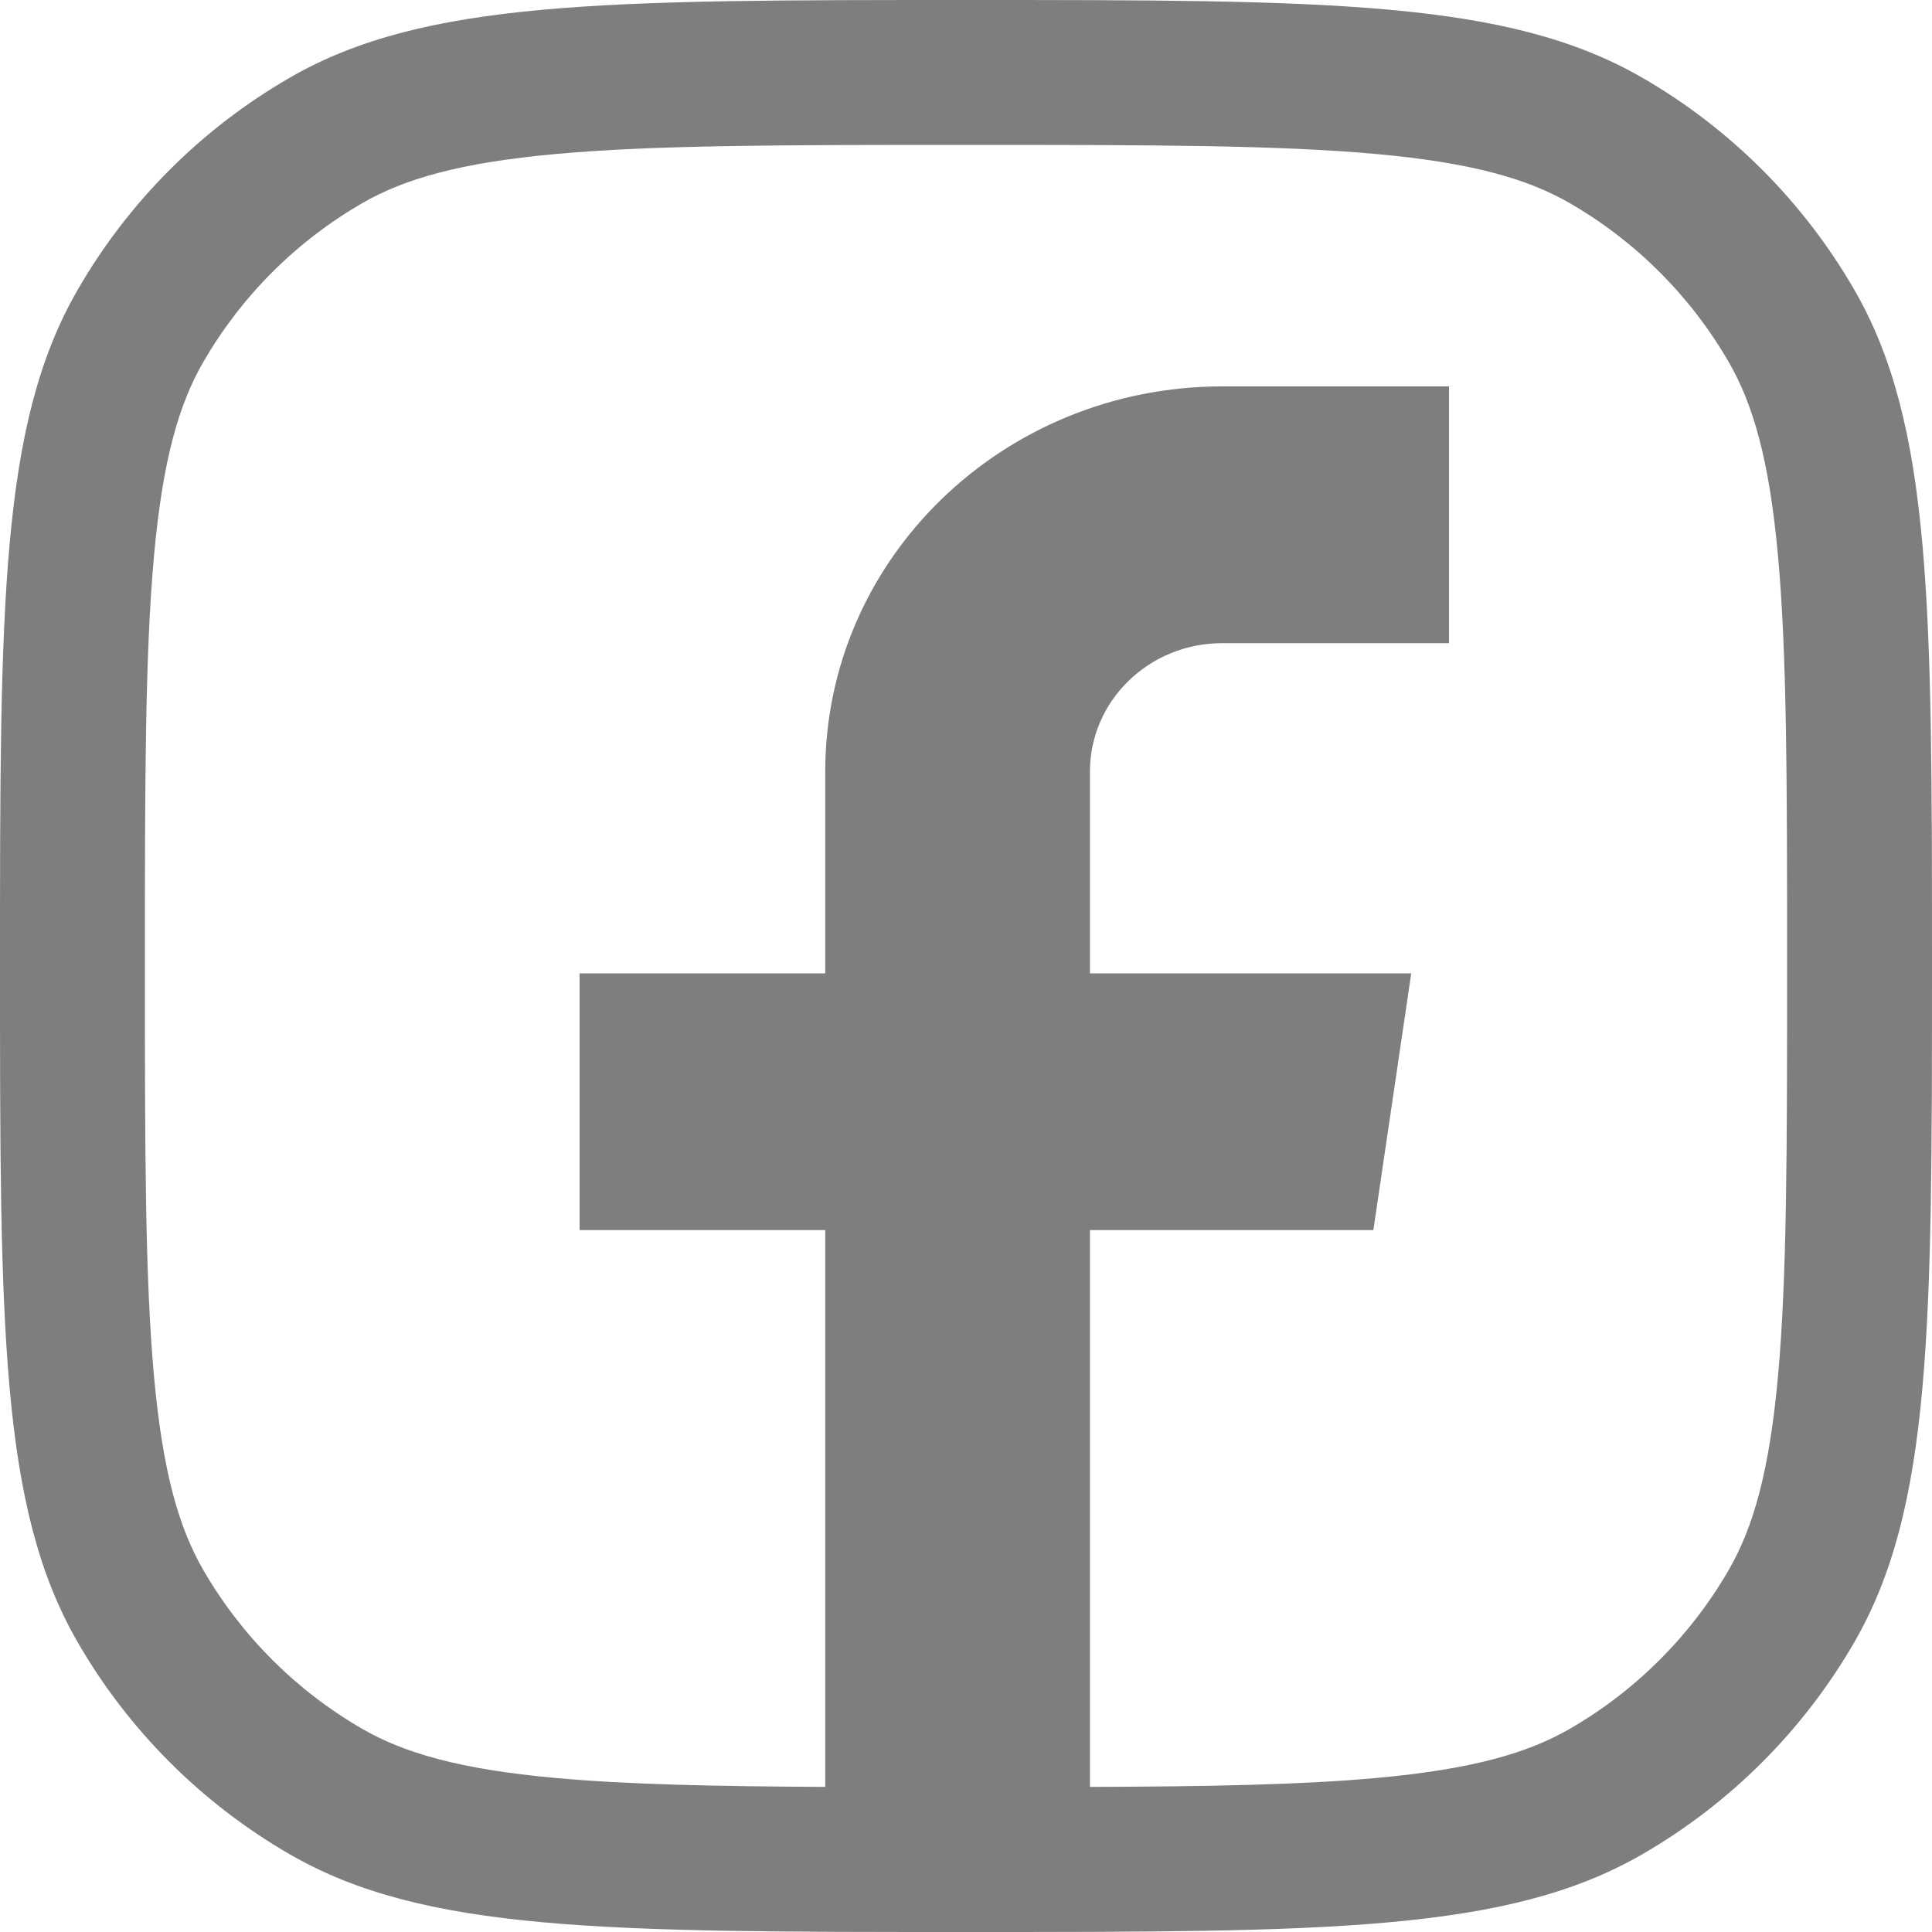 <svg width="20" height="20" viewBox="0 0 20 20" fill="none" xmlns="http://www.w3.org/2000/svg">
<path fill-rule="evenodd" clip-rule="evenodd" d="M0 10C0 6.262 0 4.392 0.804 3C1.33 2.088 2.088 1.33 3 0.804C4.392 0 6.262 0 10 0C13.739 0 15.608 0 17 0.804C17.912 1.33 18.669 2.088 19.196 3C20 4.392 20 6.262 20 10C20 13.739 20 15.608 19.196 17C18.669 17.912 17.912 18.669 17 19.196C15.608 20 13.739 20 10 20C6.262 20 4.392 20 3 19.196C2.088 18.669 1.33 17.912 0.804 17C0 15.608 0 13.739 0 10ZM8.543 18.498C7.39 18.492 6.495 18.473 5.756 18.406C4.751 18.315 4.18 18.145 3.75 17.897C3.066 17.502 2.498 16.934 2.103 16.25C1.855 15.82 1.685 15.249 1.594 14.244C1.501 13.219 1.5 11.897 1.5 10C1.5 8.103 1.501 6.781 1.594 5.756C1.685 4.751 1.855 4.18 2.103 3.75C2.498 3.066 3.066 2.498 3.75 2.103C4.18 1.855 4.751 1.685 5.756 1.594C6.781 1.501 8.103 1.5 10 1.5C11.897 1.5 13.219 1.501 14.244 1.594C15.249 1.685 15.82 1.855 16.25 2.103C16.934 2.498 17.502 3.066 17.897 3.75C18.145 4.18 18.315 4.751 18.406 5.756C18.499 6.781 18.5 8.103 18.5 10C18.5 11.897 18.499 13.219 18.406 14.244C18.315 15.249 18.145 15.82 17.897 16.25C17.502 16.934 16.934 17.502 16.25 17.897C15.82 18.145 15.249 18.315 14.244 18.406C13.468 18.476 12.521 18.494 11.283 18.498V12.734H14.217L14.609 10.076H11.283V7.987C11.283 7.253 11.896 6.658 12.652 6.658H15V4H12.652C10.383 4 8.543 5.785 8.543 7.987V10.076H6V12.734H8.543V18.498Z" fill="#7E7E7E"/>
</svg>
